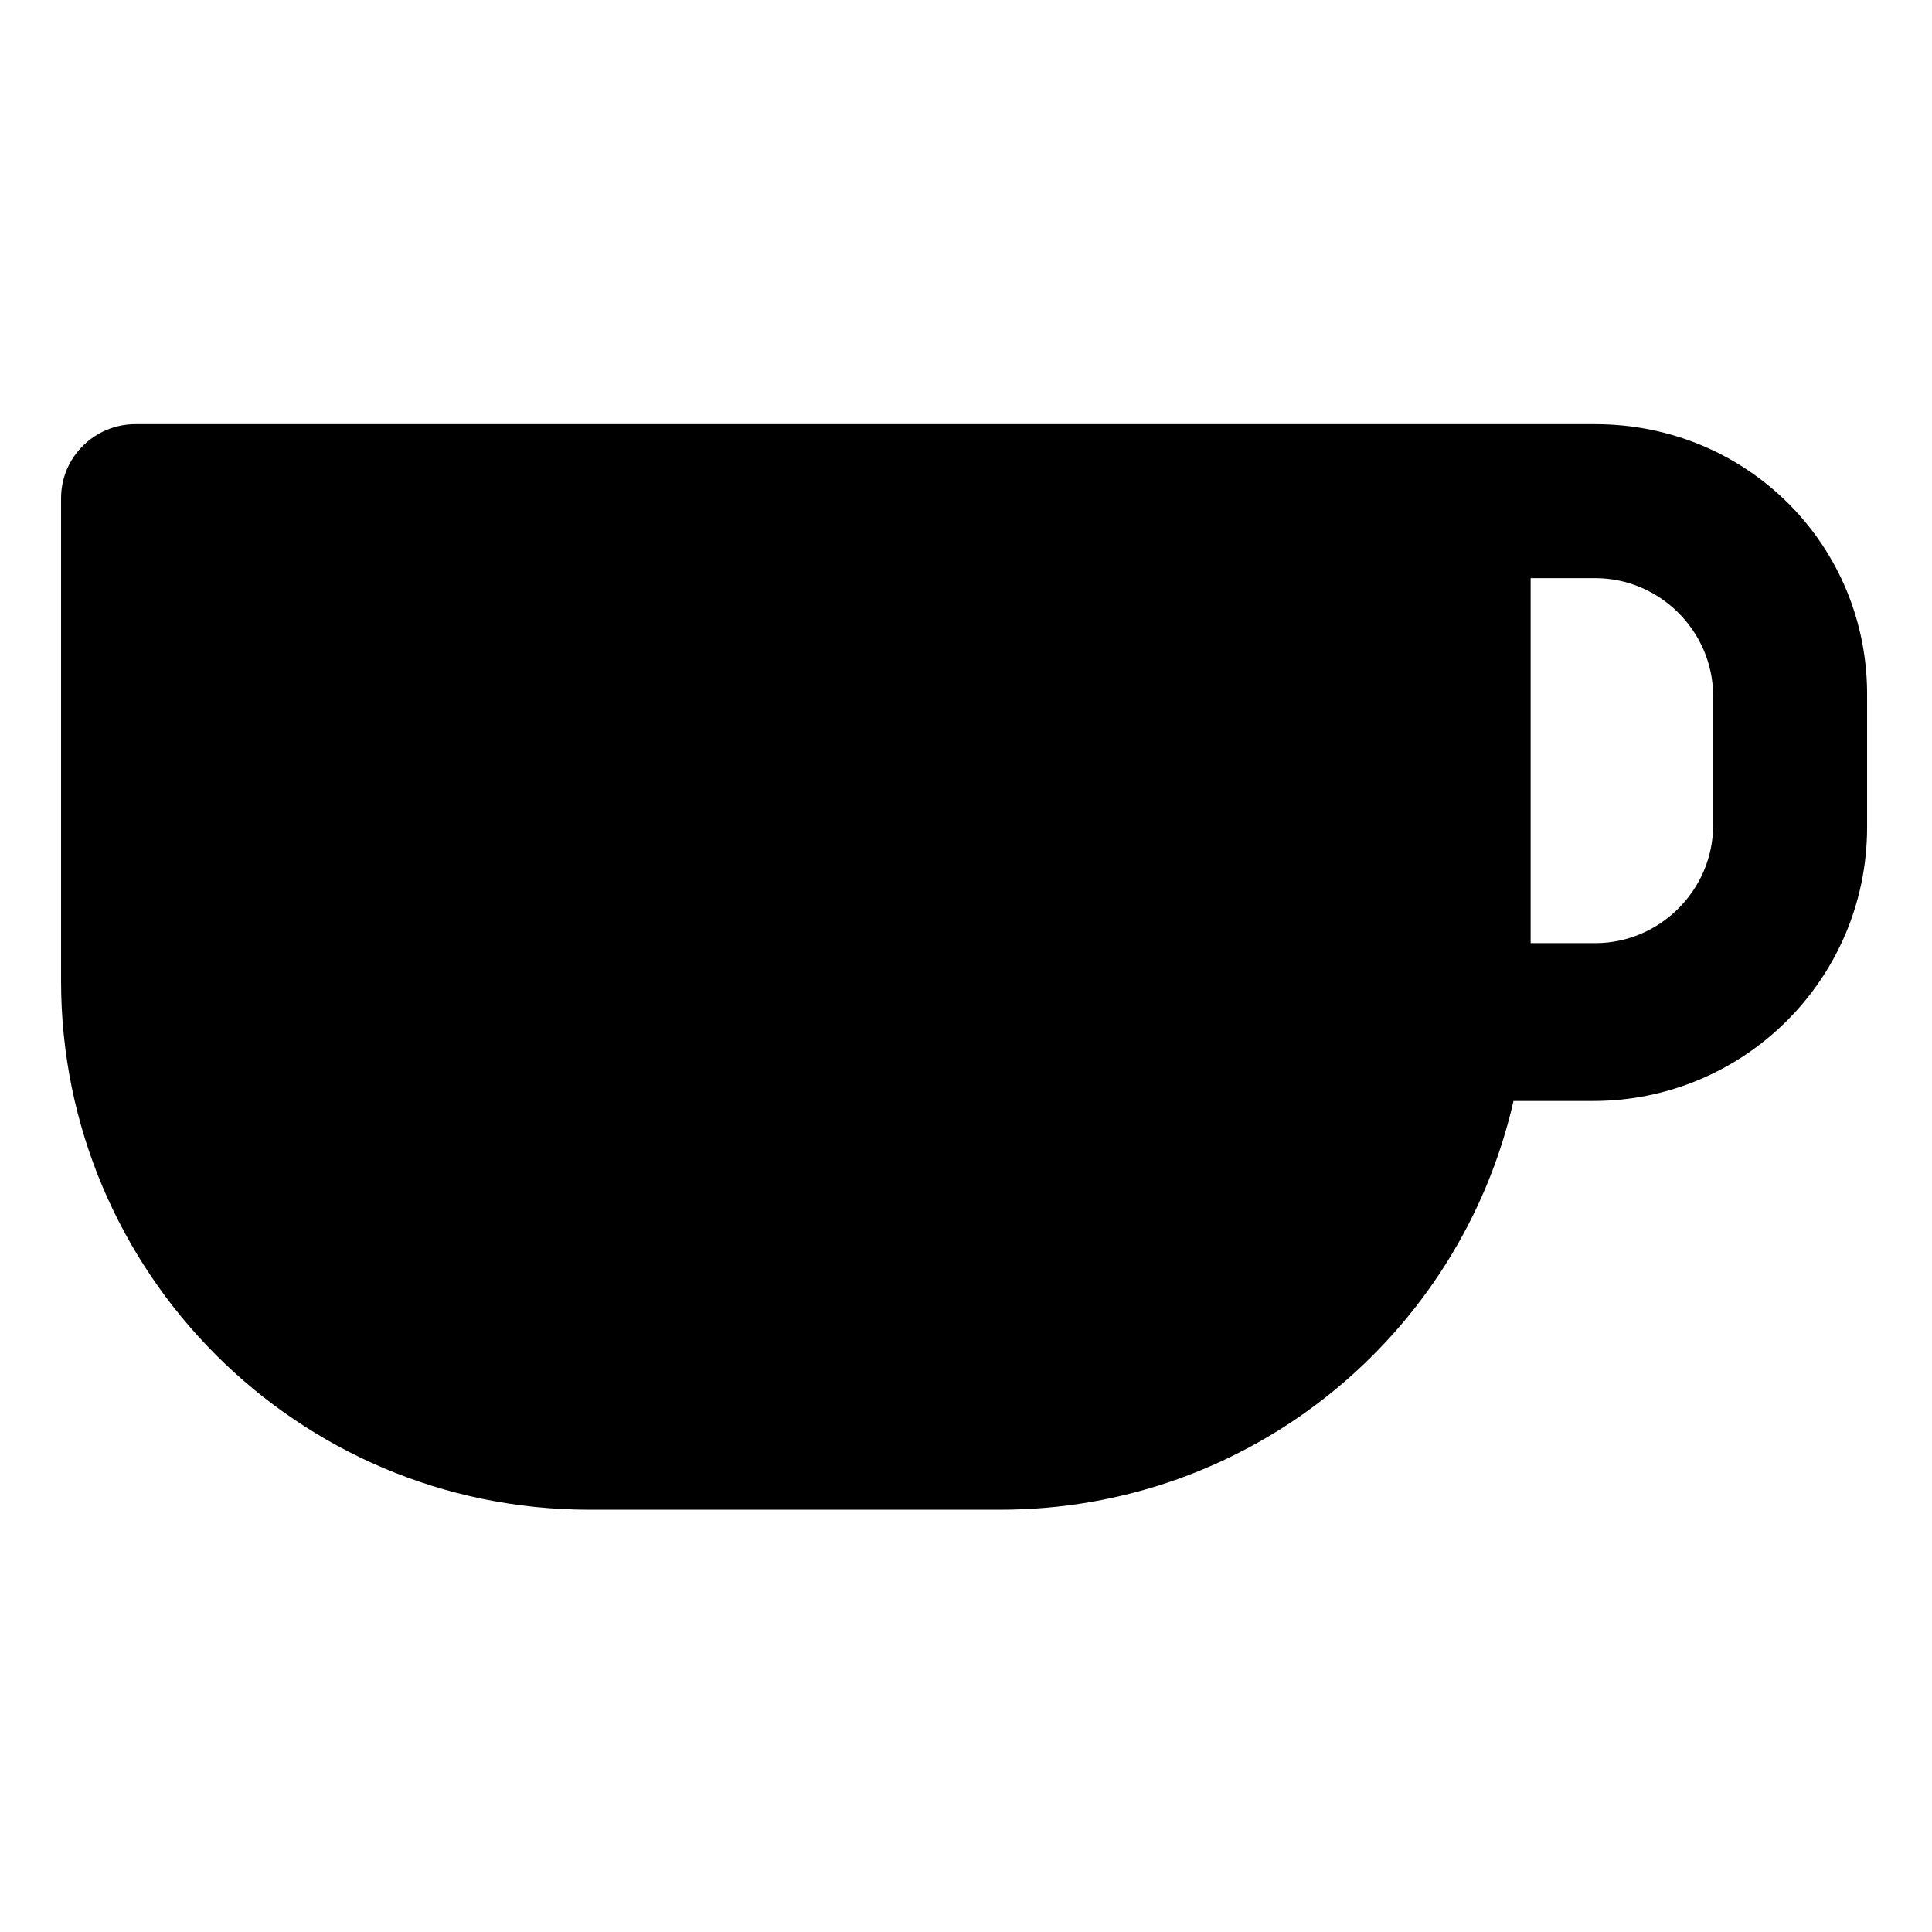 <?xml version="1.0" encoding="UTF-8"?>
<!-- The Best Svg Icon site in the world: iconSvg.co, Visit us! https://iconsvg.co -->
<svg fill="#000000" width="800px" height="800px" version="1.1" viewBox="144 144 512 512" xmlns="http://www.w3.org/2000/svg">
 <path d="m566.76 256.41h-386.93c-10.578 0-19.648 8.566-19.648 19.648v127.97c0 77.082 62.473 140.06 140.06 140.06h108.82c66.504 0 121.92-46.352 136.03-108.32h21.16c39.801 0 72.547-32.242 72.547-72.547v-34.258c0.508-40.309-31.738-72.551-72.043-72.551zm31.238 106.3c0 17.129-14.105 31.234-31.234 31.234h-17.129v-96.73h17.129c17.129 0 31.234 14.105 31.234 31.234z"/>
</svg>